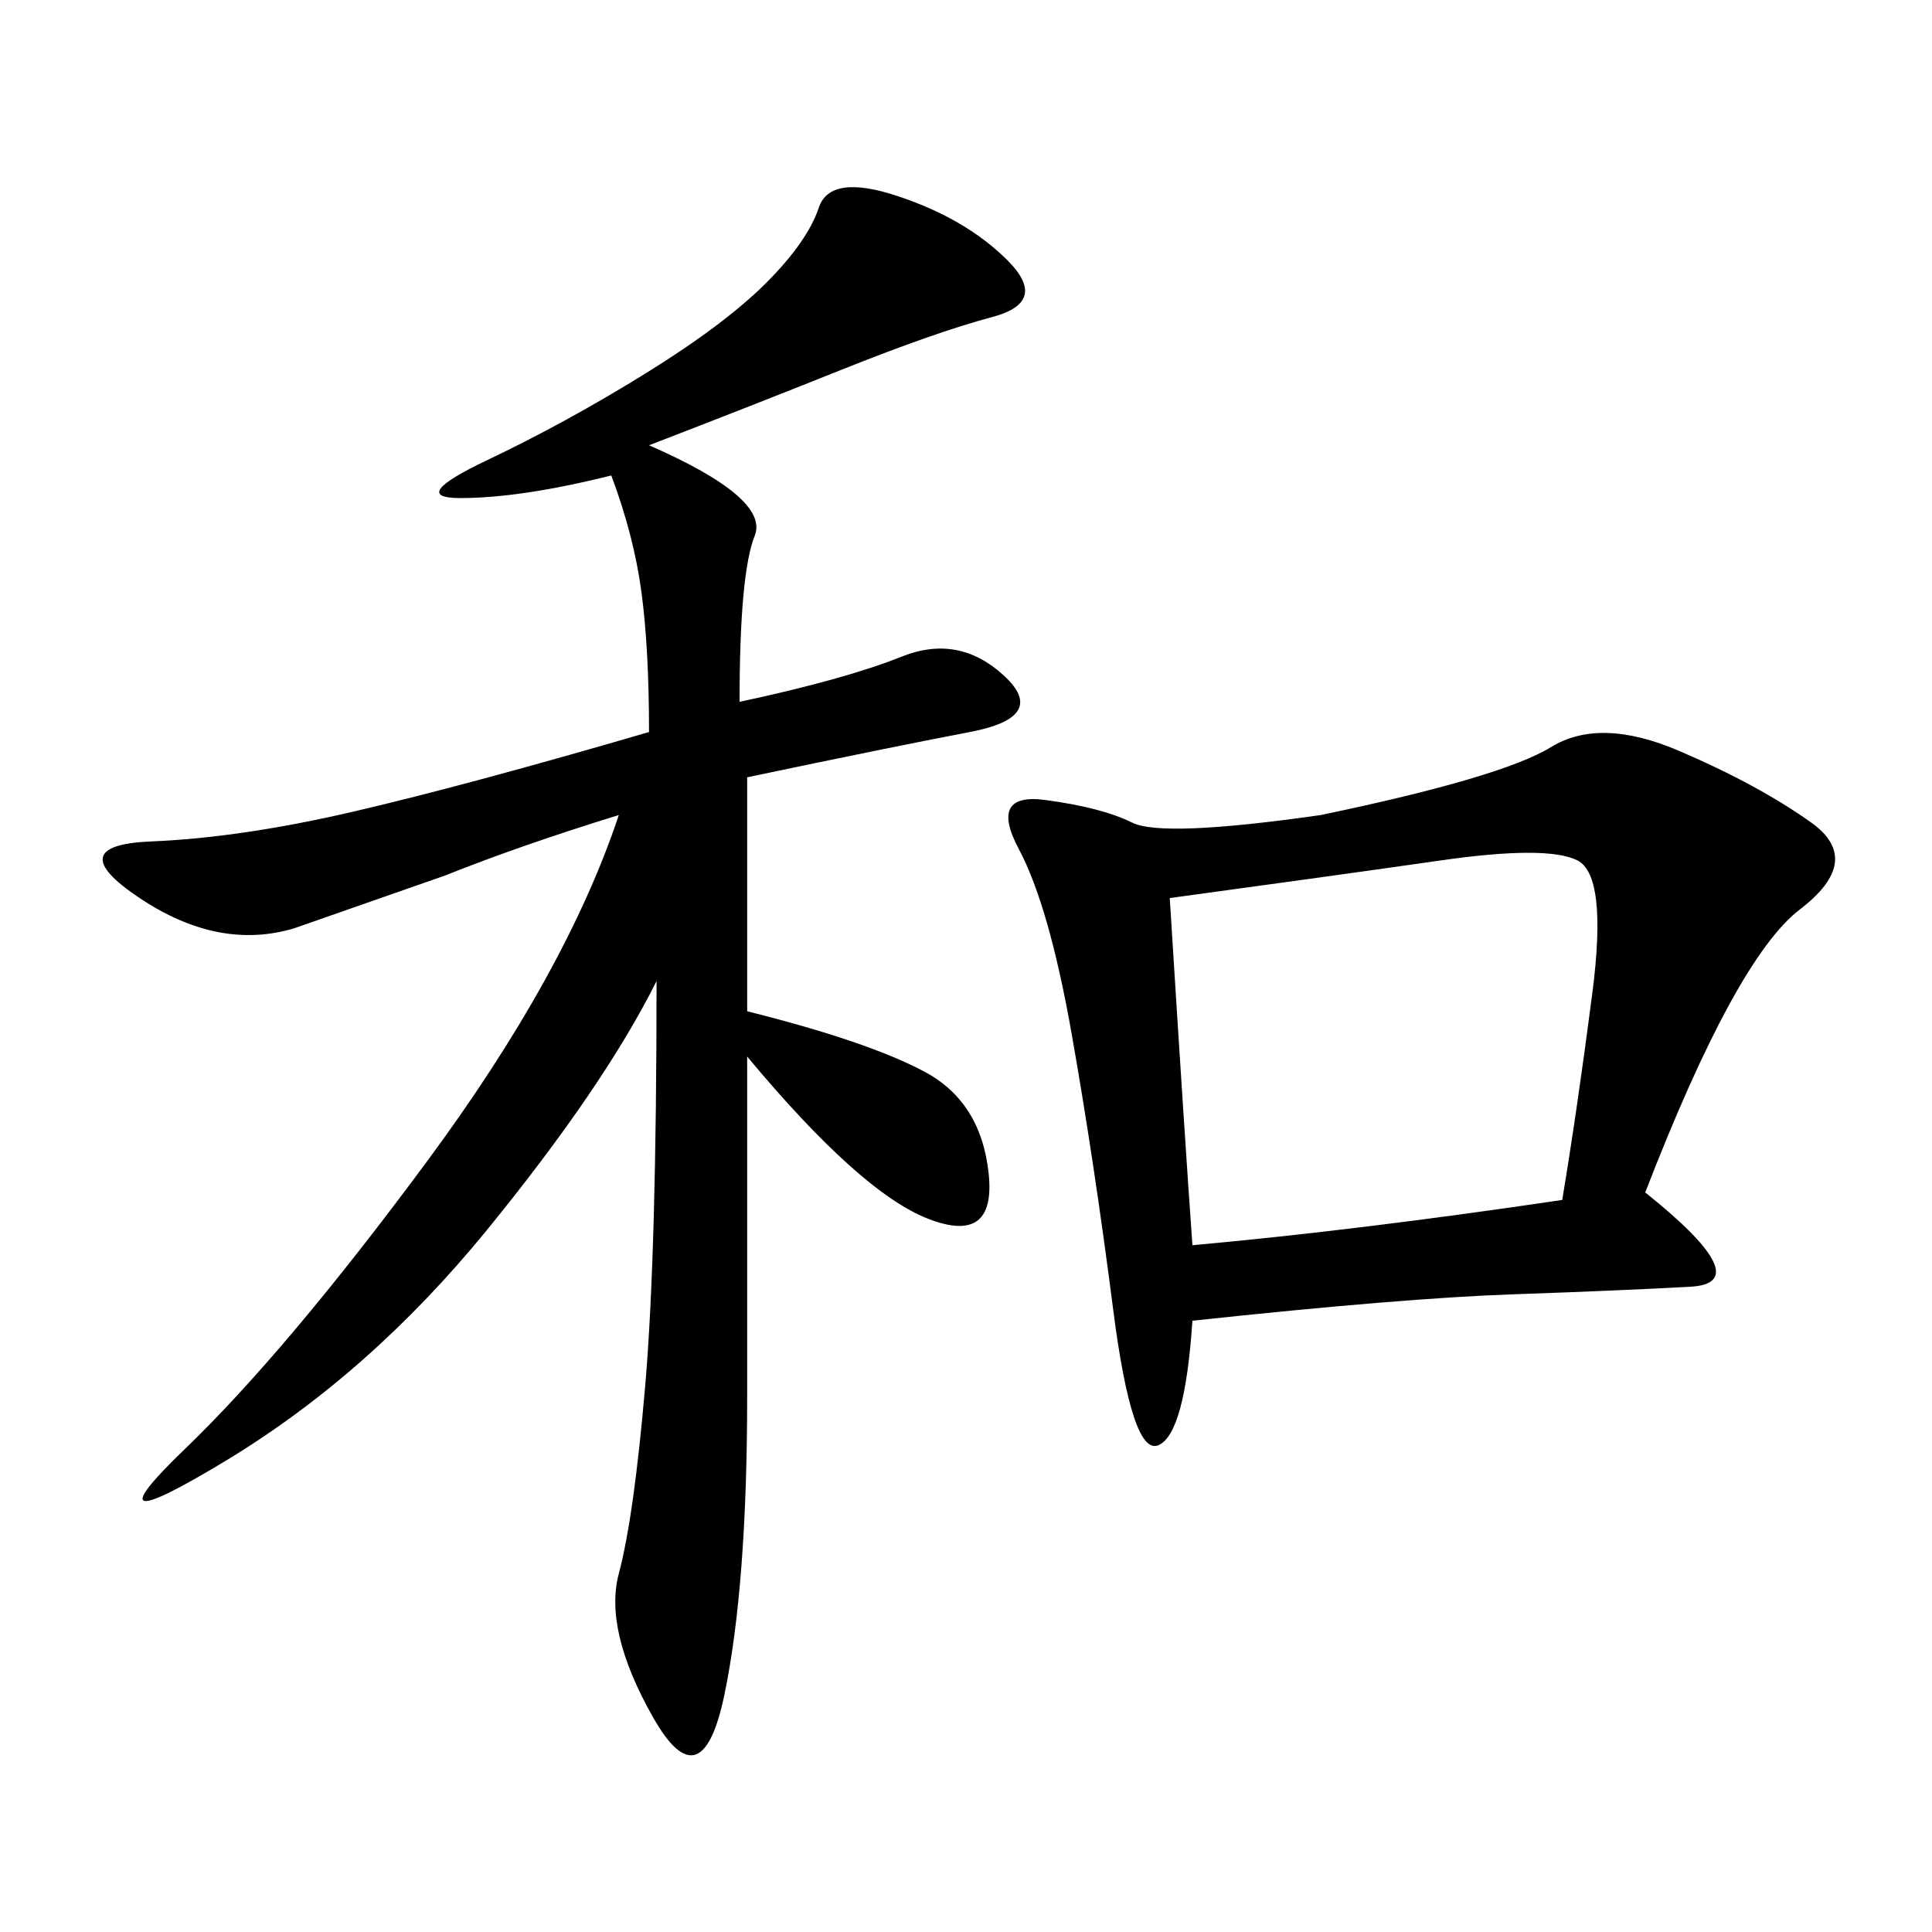 <svg xmlns="http://www.w3.org/2000/svg" xmlns:xlink="http://www.w3.org/1999/xlink" width="300" height="300"><path d="M255.47 185.16Q273.05 199.22 262.50 199.80Q251.95 200.39 234.96 200.98Q217.97 201.56 185.16 205.08L185.16 205.08Q183.98 222.66 179.88 224.41Q175.78 226.17 172.85 203.32Q169.92 180.47 166.41 160.55Q162.89 140.63 158.20 131.84Q153.52 123.05 162.30 124.22Q171.09 125.39 175.78 127.73Q180.47 130.08 205.08 126.56L205.08 126.56Q233.20 120.70 240.82 116.02Q248.44 111.33 260.74 116.60Q273.05 121.88 281.25 127.73Q289.45 133.59 279.49 141.21Q269.53 148.83 255.47 185.16L255.47 185.16ZM101.95 152.34Q93.75 168.75 75.59 191.02Q57.42 213.28 35.16 226.76Q12.89 240.23 28.71 225Q44.53 209.77 66.21 180.47Q87.89 151.17 96.09 126.56L96.09 126.56Q80.86 131.25 69.14 135.94L69.14 135.94L45.70 144.14Q33.98 147.66 21.68 139.45Q9.38 131.25 23.44 130.66Q37.50 130.08 55.08 125.98Q72.66 121.88 100.78 113.67L100.78 113.67Q100.78 100.78 99.61 91.99Q98.44 83.20 94.92 73.83L94.92 73.83Q80.86 77.34 71.48 77.34L71.48 77.34Q63.28 77.34 75.59 71.48Q87.89 65.63 100.20 58.01Q112.50 50.39 118.95 43.95Q125.39 37.50 127.15 32.23Q128.91 26.95 139.45 30.47Q150 33.98 156.45 40.43Q162.89 46.88 154.10 49.22Q145.31 51.56 130.66 57.42Q116.02 63.28 100.78 69.14L100.78 69.14Q119.53 77.34 117.19 83.20Q114.84 89.06 114.84 108.98L114.84 108.98Q131.25 105.47 140.04 101.95Q148.83 98.44 155.86 104.88Q162.89 111.33 150.59 113.67Q138.28 116.02 116.02 120.70L116.02 120.70L116.02 157.03Q134.77 161.72 143.55 166.41Q152.34 171.09 153.52 182.23Q154.69 193.36 144.14 189.26Q133.59 185.16 116.02 164.06L116.02 164.06L116.02 216.80Q116.02 246.09 112.50 263.09Q108.98 280.08 101.37 266.60Q93.75 253.13 96.09 244.34Q98.44 235.55 100.20 215.04Q101.95 194.53 101.95 152.34L101.95 152.34ZM185.16 193.36Q210.94 191.02 242.58 186.33L242.58 186.33Q244.92 172.27 247.27 154.10Q249.61 135.94 244.92 133.59Q240.23 131.25 223.83 133.59Q207.42 135.94 181.64 139.45L181.64 139.45Q183.98 176.95 185.16 193.36L185.16 193.36Z"/></svg>